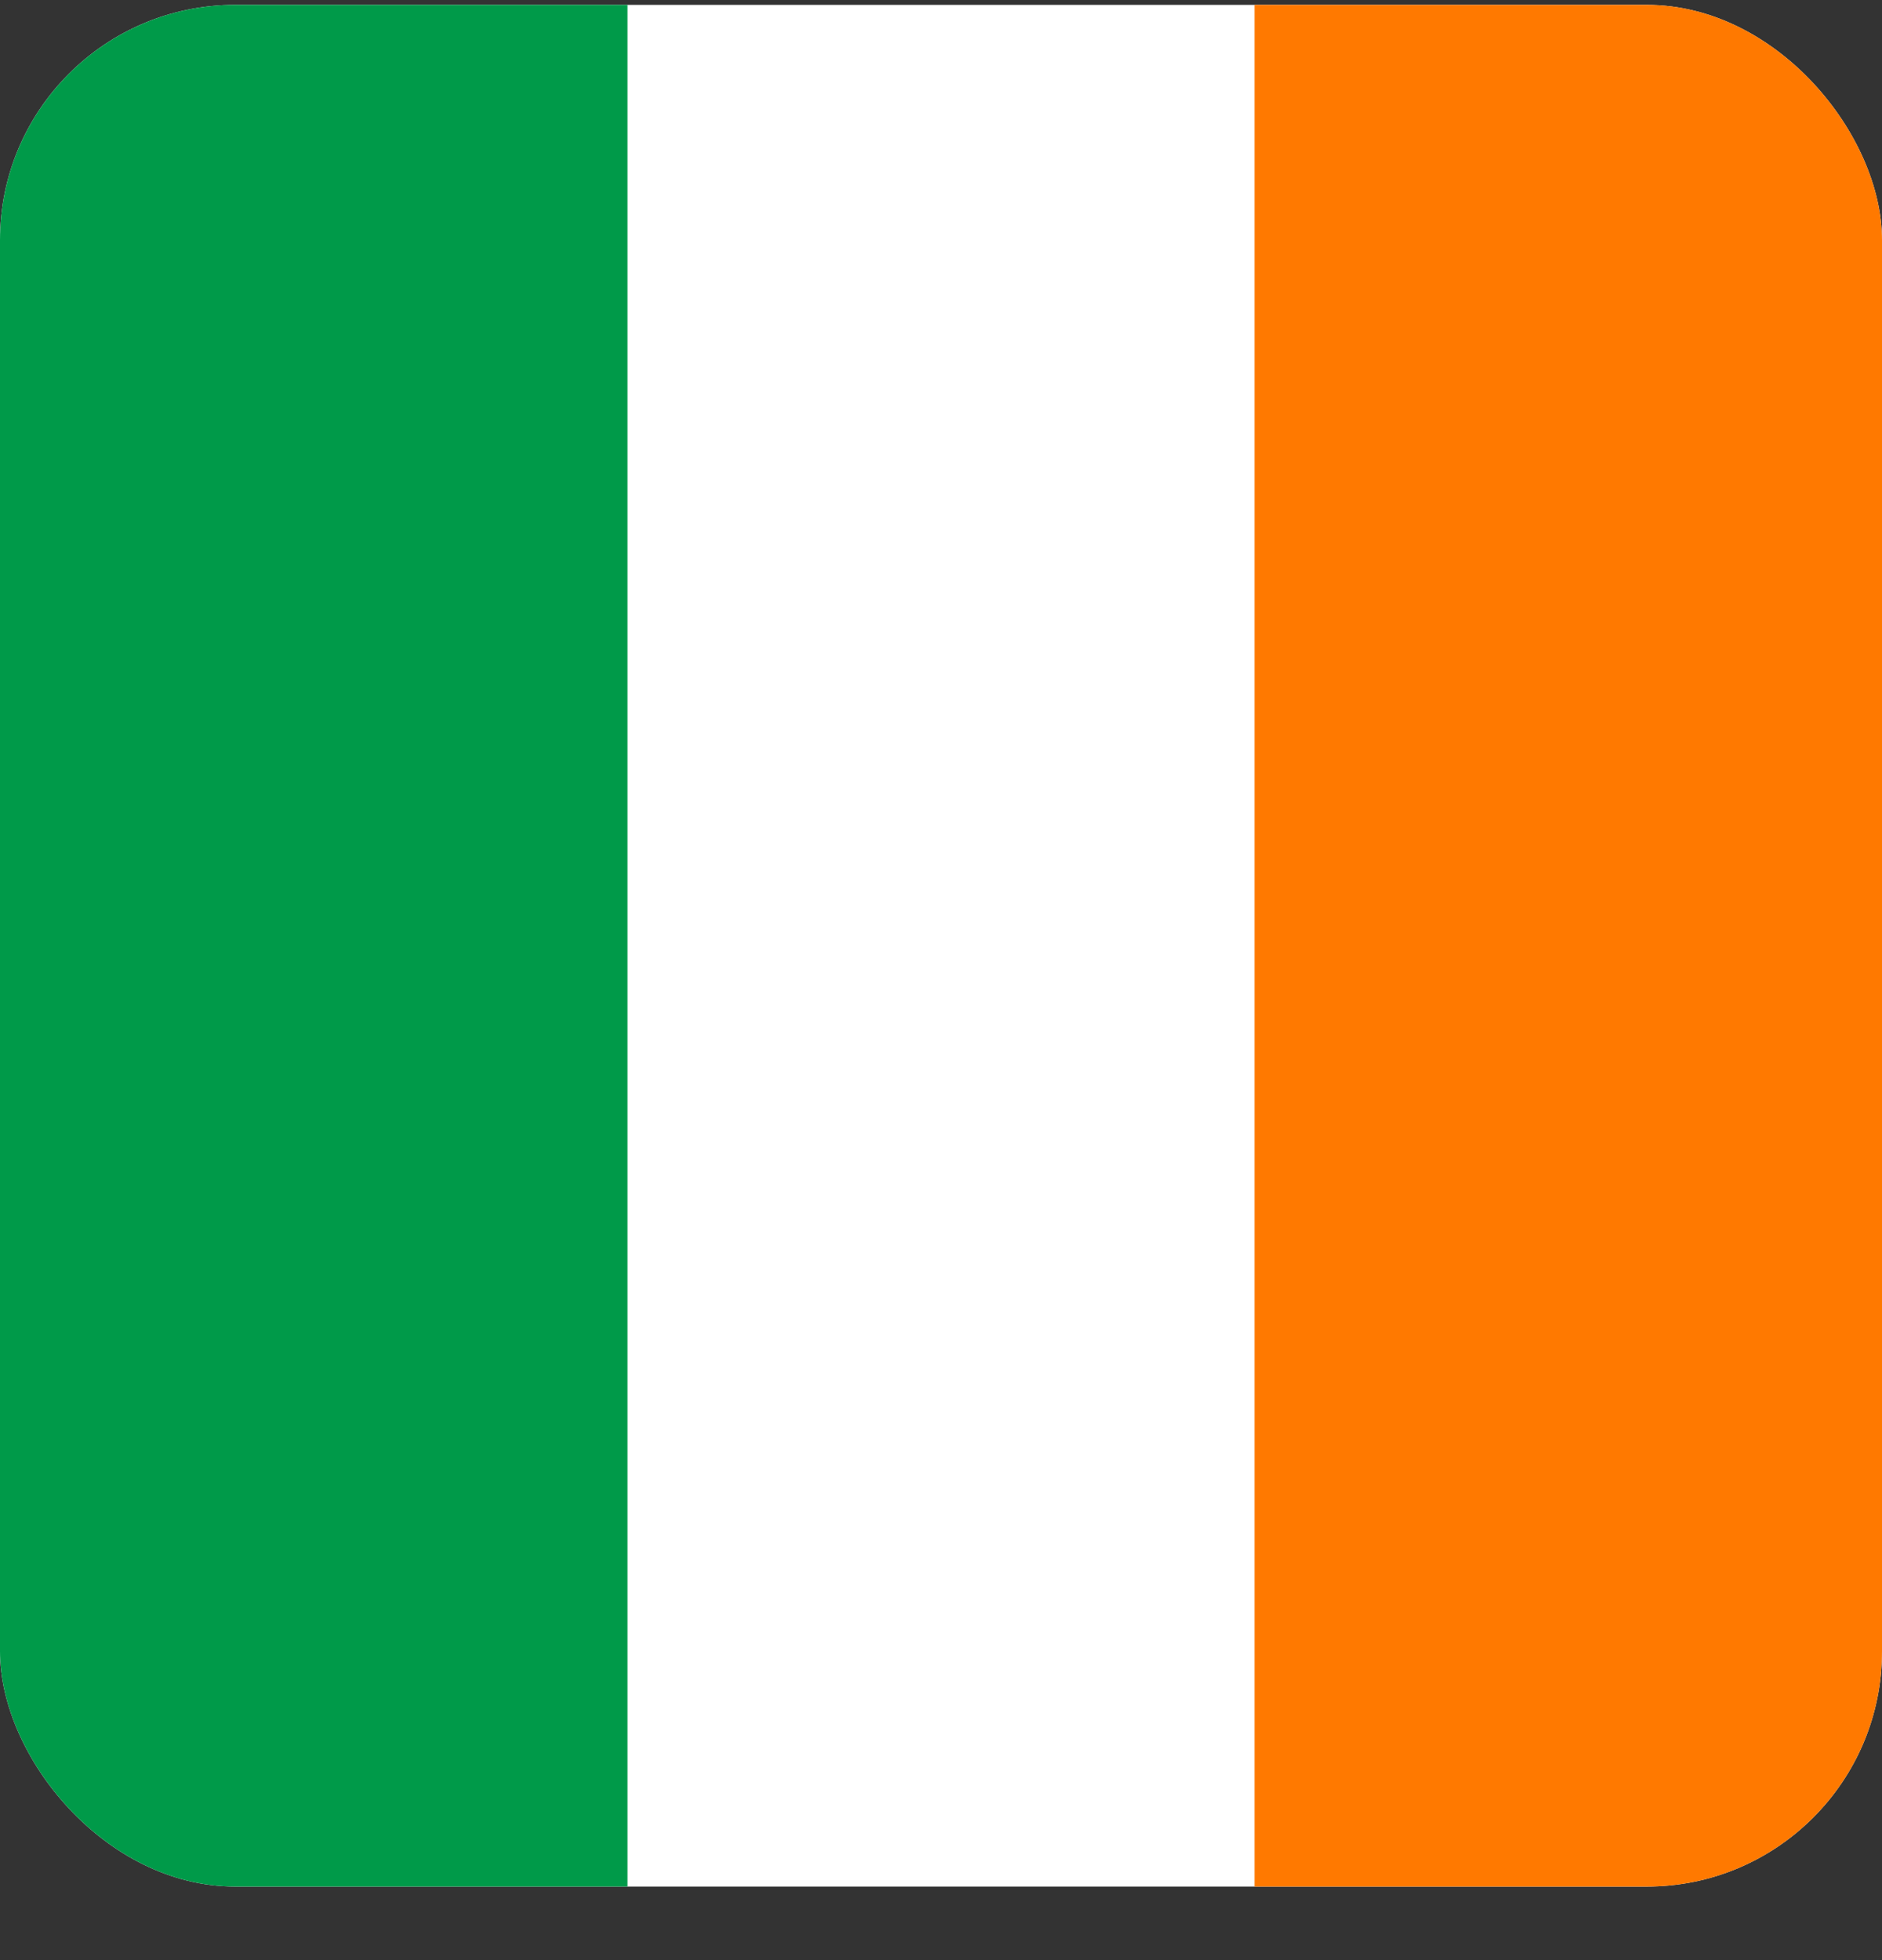 <svg width="24" height="25" viewBox="0 0 24 25" fill="none" xmlns="http://www.w3.org/2000/svg">
<rect x="0" y="0" width="24" height="25" fill="#333333" stroke="none"/>
<g clip-path="url(#clip0_483_43909)">
<path fill-rule="evenodd" clip-rule="evenodd" d="M0 0.062H24V24.062H0V0.062Z" fill="white"/>
<path fill-rule="evenodd" clip-rule="evenodd" d="M0 0.062H8.002V24.062H0V0.062Z" fill="#009A49"/>
<path fill-rule="evenodd" clip-rule="evenodd" d="M15.998 0.062H24V24.062H15.998V0.062Z" fill="#FF7900"/>
</g>
<defs>
<clipPath id="clip0_483_43909">
<rect y="0.062" width="24" height="24" rx="3" fill="white"/>
</clipPath>
</defs>
</svg>
